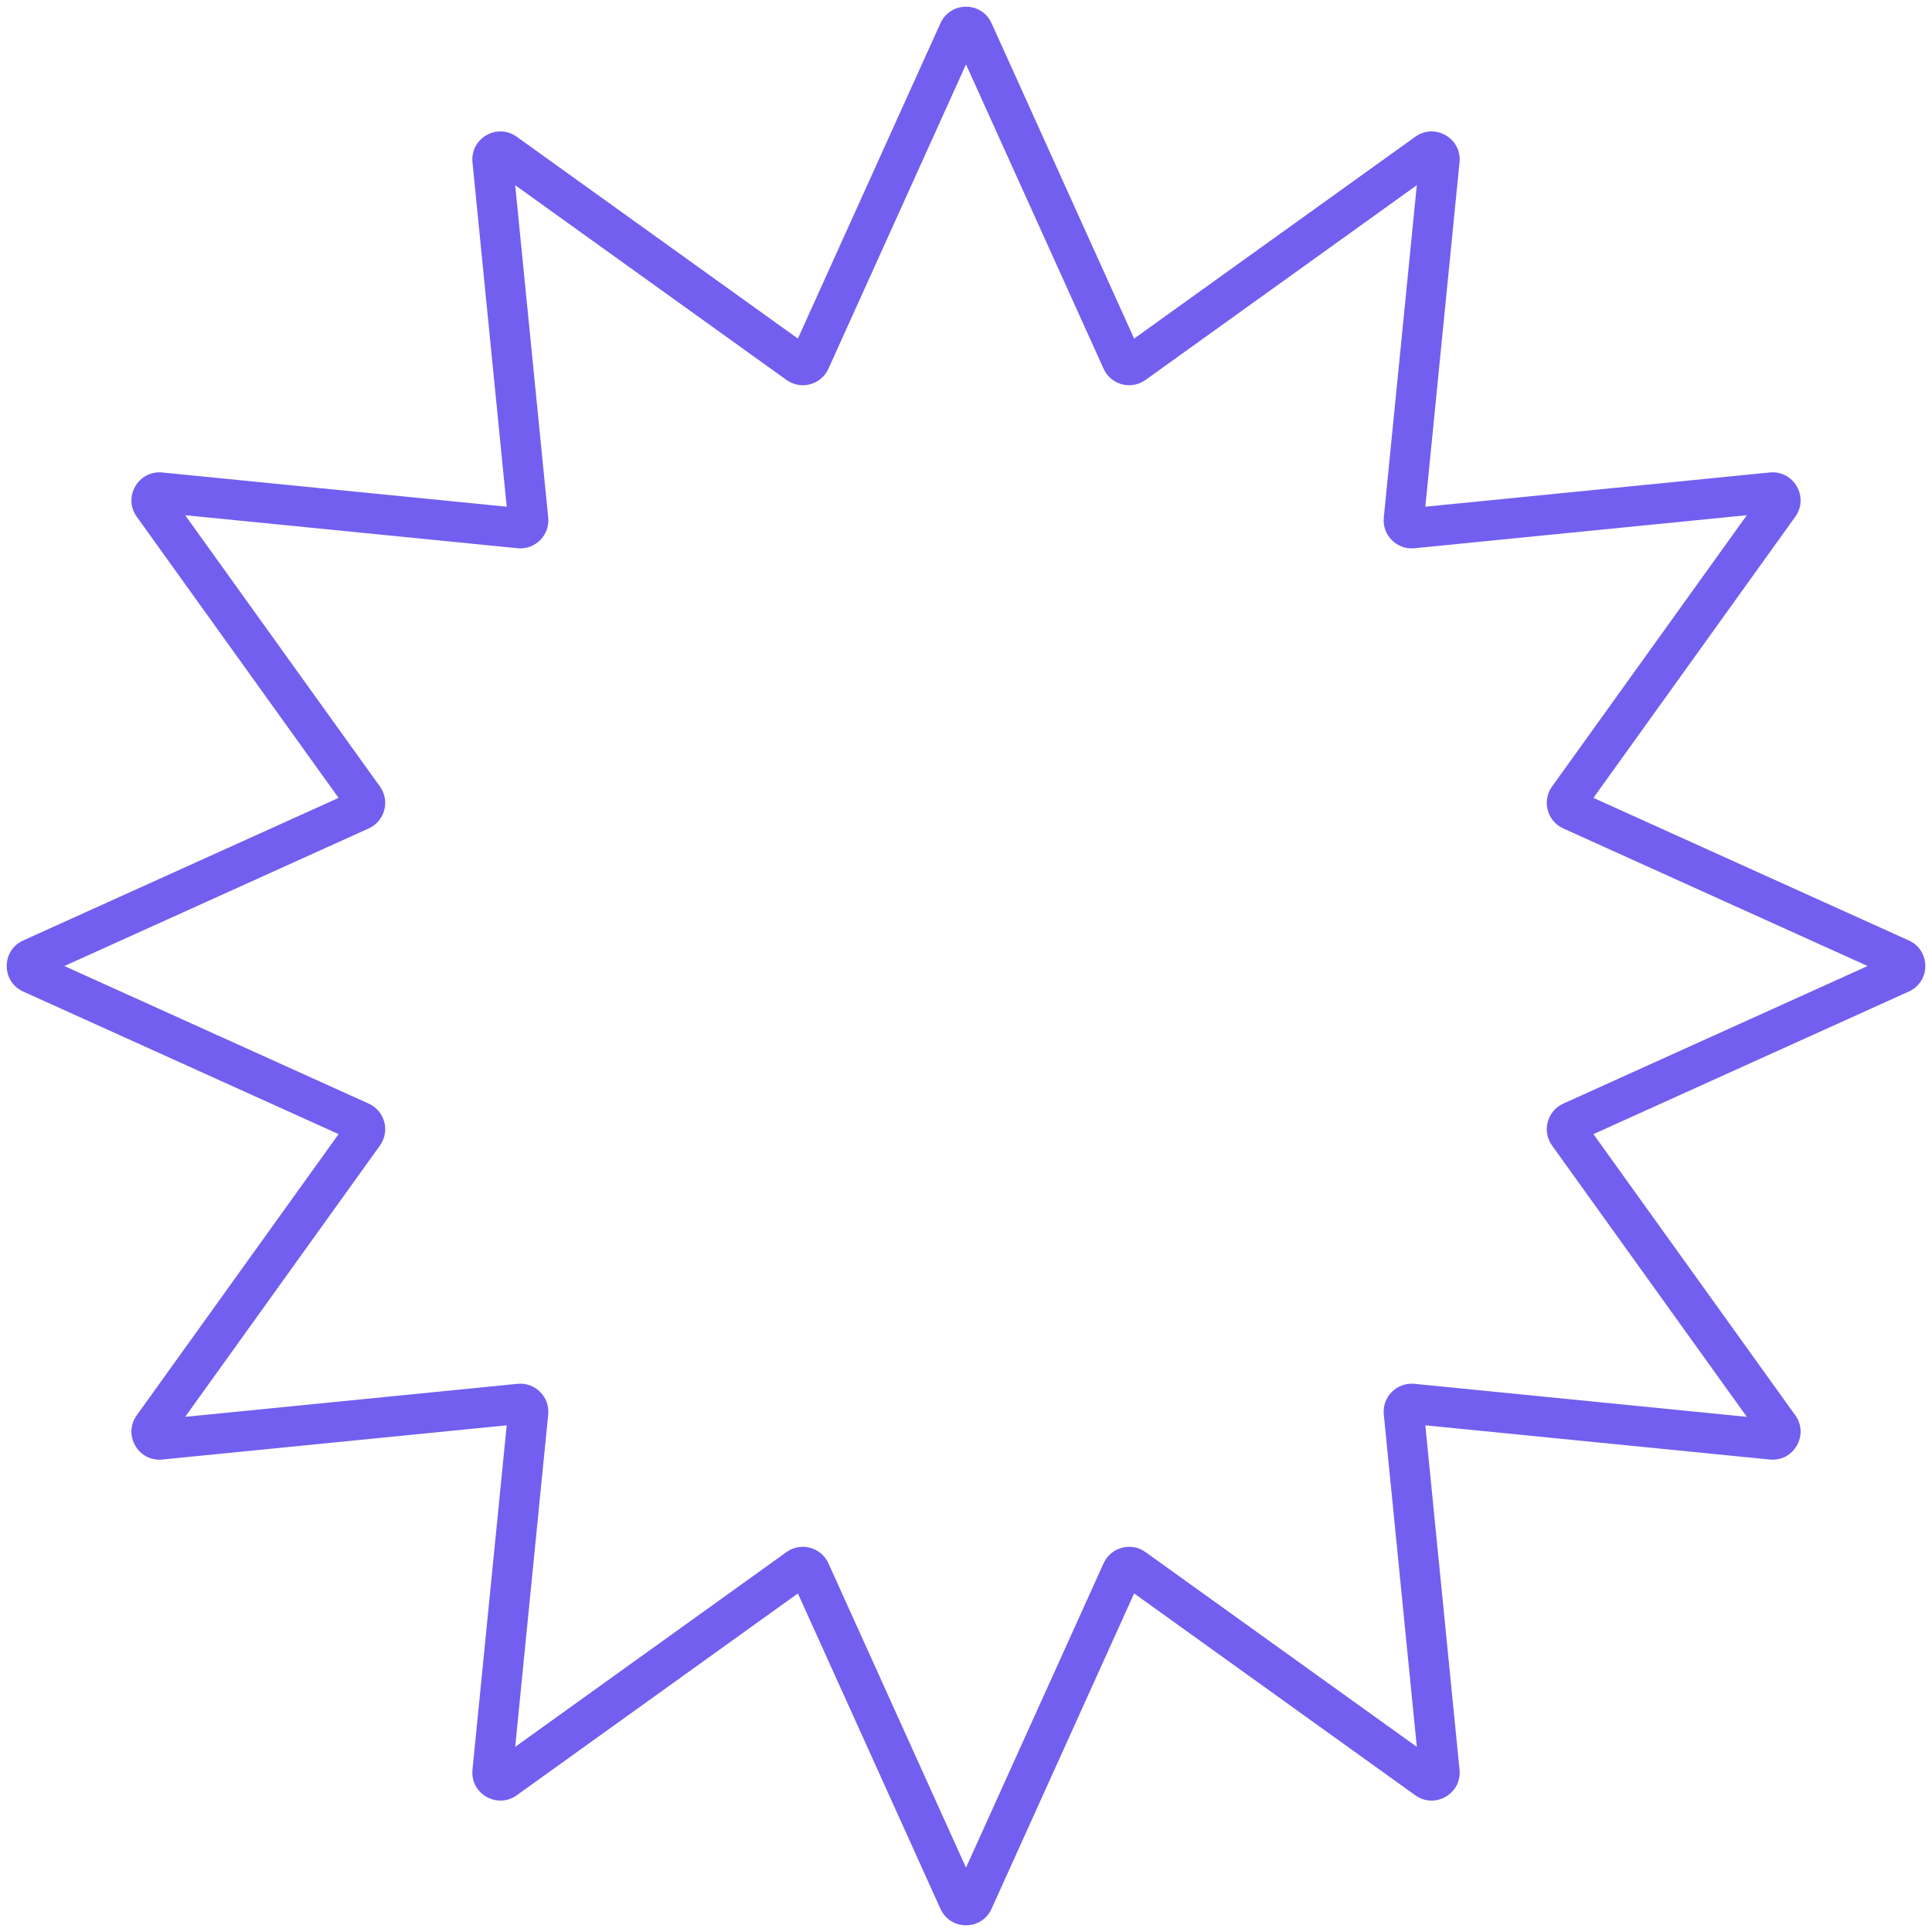 <?xml version="1.0" encoding="UTF-8"?> <svg xmlns="http://www.w3.org/2000/svg" width="144" height="144"> <g> <title>background</title> <rect fill="none" id="canvas_background" height="402" width="582" y="-1" x="-1"></rect> </g> <g> <title>Layer 1</title> <path id="svg_1" fill="#725fef" d="m70.096,1.729c0.741,-1.638 3.067,-1.638 3.808,0l10.627,23.507l20.957,-15.044c1.46,-1.048 3.475,0.115 3.297,1.904l-2.55,25.671l25.671,-2.551c1.789,-0.178 2.952,1.837 1.904,3.298l-15.045,20.956l23.507,10.626c1.639,0.741 1.639,3.067 0,3.808l-23.507,10.627l15.045,20.957c1.048,1.46 -0.115,3.475 -1.904,3.297l-25.671,-2.55l2.55,25.671c0.178,1.789 -1.837,2.952 -3.297,1.904l-20.957,-15.045l-10.627,23.507c-0.741,1.639 -3.067,1.639 -3.808,0l-10.626,-23.507l-20.956,15.045c-1.46,1.048 -3.475,-0.115 -3.298,-1.904l2.551,-25.671l-25.671,2.55c-1.789,0.178 -2.952,-1.837 -1.904,-3.297l15.044,-20.957l-23.507,-10.627c-1.638,-0.741 -1.638,-3.067 0,-3.808l23.507,-10.626l-15.044,-20.956c-1.048,-1.46 0.115,-3.475 1.904,-3.298l25.671,2.551l-2.551,-25.671c-0.178,-1.789 1.837,-2.952 3.298,-1.904l20.956,15.044l10.626,-23.507zm1.904,3.071l-10.255,22.684c-0.543,1.202 -2.051,1.606 -3.123,0.837l-20.223,-14.518l2.461,24.773c0.13,1.313 -0.973,2.416 -2.286,2.286l-24.773,-2.461l14.518,20.223c0.769,1.072 0.365,2.579 -0.837,3.123l-22.684,10.255l22.684,10.255c1.202,0.543 1.606,2.051 0.837,3.123l-14.518,20.223l24.773,-2.461c1.313,-0.131 2.416,0.973 2.286,2.285l-2.461,24.773l20.223,-14.518c1.072,-0.769 2.579,-0.365 3.123,0.837l10.255,22.684l10.255,-22.684c0.543,-1.202 2.051,-1.606 3.123,-0.837l20.223,14.518l-2.461,-24.773c-0.131,-1.312 0.973,-2.416 2.285,-2.285l24.773,2.461l-14.518,-20.223c-0.769,-1.072 -0.365,-2.579 0.837,-3.123l22.684,-10.255l-22.684,-10.255c-1.202,-0.543 -1.606,-2.051 -0.837,-3.123l14.518,-20.223l-24.773,2.461c-1.312,0.13 -2.416,-0.973 -2.285,-2.286l2.461,-24.773l-20.223,14.518c-1.072,0.769 -2.579,0.365 -3.123,-0.837l-10.255,-22.684z" clip-rule="evenodd" fill-rule="evenodd"></path> </g> </svg> 